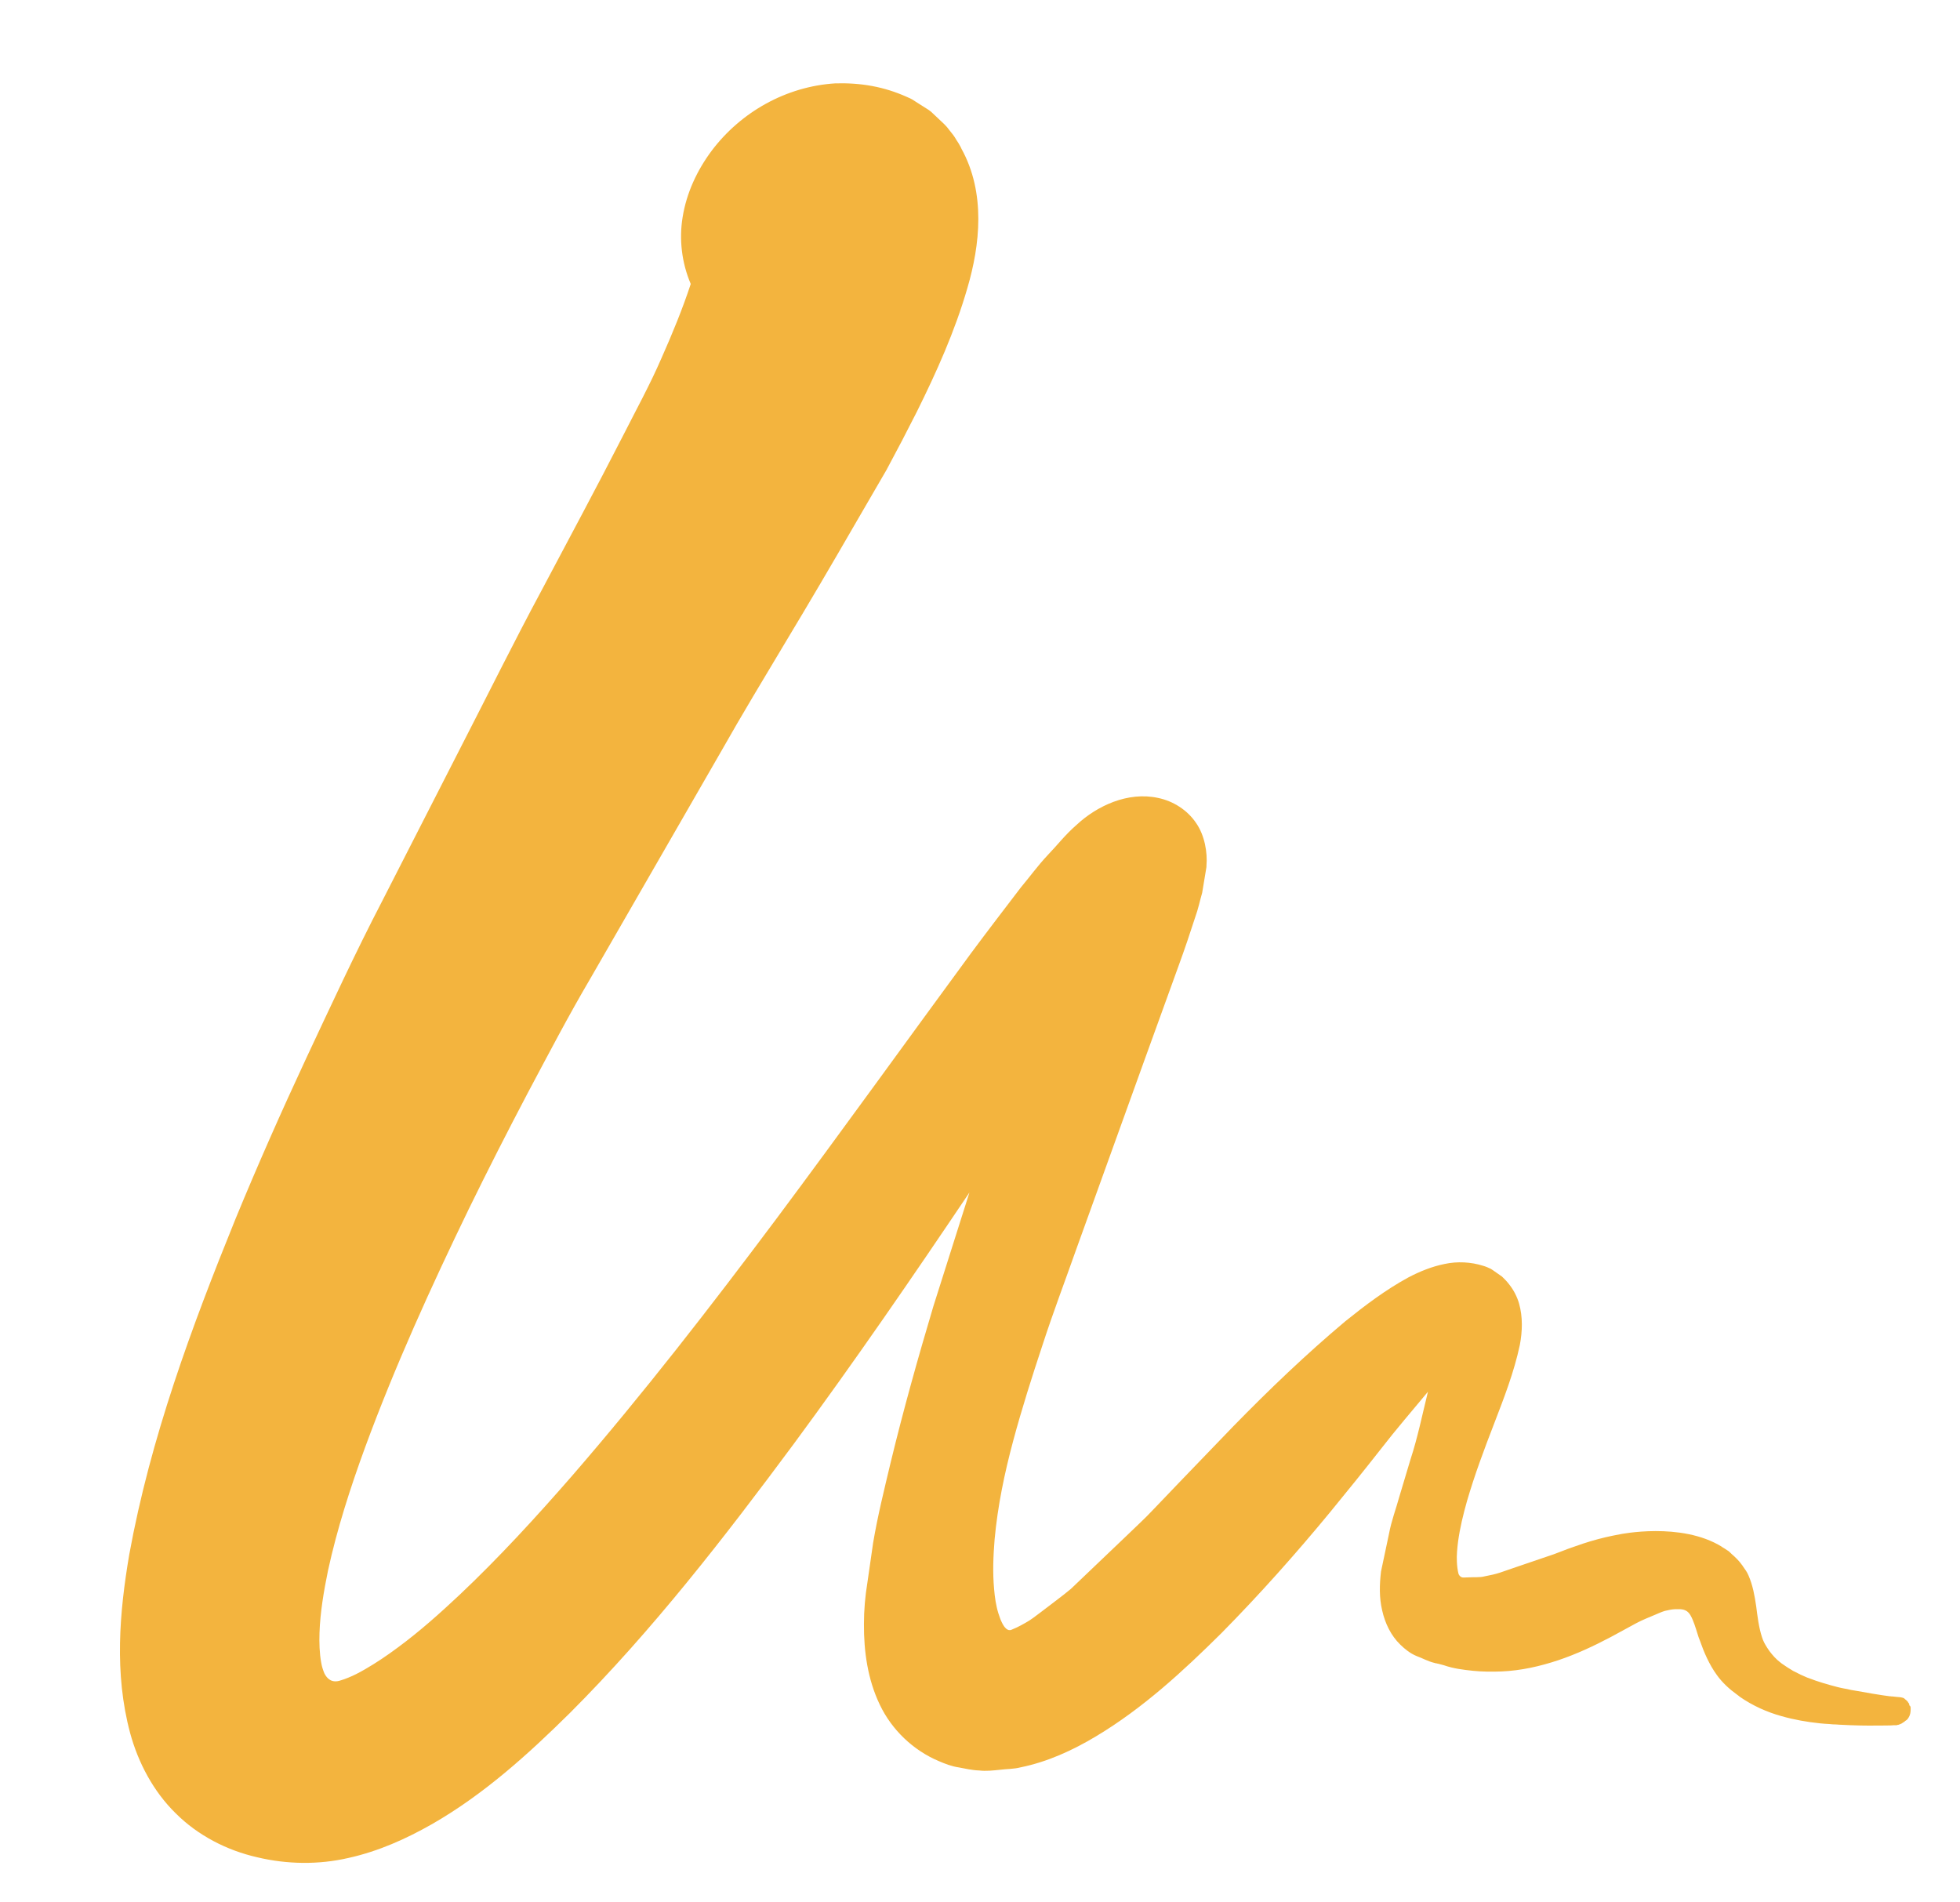 <svg xmlns="http://www.w3.org/2000/svg" id="Layer_1" viewBox="0 0 1152 1118"><defs><style>      .st0 {        fill: #f3b43e;      }    </style></defs><path class="st0" d="M1122.2,1002.3c0-.3,0-.6-.1-.9-.1-.3-.4-.5-.6-.8,0,0,0-.2-.1-.3,0-.1-.2-.2-.3-.3-.4-.5-.8-.9-1.3-1.2-.1-.1-.3-.3-.4-.4,0,0,0,0,0,0h0s0,0,0,0h0s0,0,0,0c-.3-.2-.5-.4-.9-.5-.6-.2-1.3-.3-1.9-.4,0,0,0,0,0,0,0,0-.1,0-.2,0,0,0-.5,0-1.2-.1,0,0,0,0,0,0-.9-.1-1.8-.2-2.8-.3-.4,0-.8,0-1.2-.1-.1,0-.3,0-.4,0l-4.3-.6-6.3-1-5.6-1-7-1.2-1.9-.4c.8.1,1.7.3,2.5.4-2.7-.5-5.4-.9-8.1-1.6-5.8-1.5-11.7-3.2-17.3-5.4-.2,0-.4-.2-.6-.2-2.7-1.1-5.2-2.3-7.8-3.7-.2,0-.4-.2-.6-.3-2.2-1.3-4.4-2.7-6.5-4.2-.9-.7-1.8-1.4-2.7-2.2-1.2-1.1-2.2-2.2-3.2-3.4-1-1.2-1.9-2.4-2.7-3.7-1.3-2-2.4-4-3.1-6.3-1.9-5.9-2.6-12-3.4-18.2-.9-6.1-2-12.3-4.5-18-.8-2-2.1-3.7-3.3-5.4-.1-.2-.2-.4-.4-.6-1.8-2.6-4-4.7-6.3-6.7-.5-.5-1.1-1.1-1.7-1.6-.2-.2-.5-.3-.8-.5-.9-.7-1.9-1.2-2.8-1.8-.1,0-.3-.2-.4-.3-23.9-14.8-60-7.3-60-7.3h0c-2.8.5-5.5,1.1-8.2,1.7-6,1.4-12,3.2-17.8,5.3-5.9,1.9-11.5,4.5-17.4,6.3l-17.6,6c-3.1,1-6.2,2.2-9.3,3.2-1.4.4-2.8.9-4.3,1.2-1.6.4-3.2.6-4.8,1-1.5.4-3,.5-4.6.5-.5,0-1,0-1.5,0l-6.3.2c-1.6,0-2.4-1-2.9-2-.6-2.2-.9-4.9-1-7.2-.2-4,.2-8,.7-12,1.1-8,3-15.8,5.2-23.6,4.5-15.5,10.2-30.7,16-45.7,5.8-15.1,11.7-30.2,15.1-46.2,1.5-8,1.8-16.4-.5-24.5-1.2-4-3.1-7.7-5.7-11-1.3-1.7-2.6-3.1-4.3-4.7l-5-3.5s-1.3-.9-1.5-1c-1.3-.6-3-1.4-4.5-1.8-7.2-2.3-15.3-2.7-22.7-1.1-7.5,1.5-14.6,4.4-21.3,7.9-13.4,7.3-25.4,16.4-37.1,25.8-23.1,19.4-44.8,40.2-65.8,61.7l-31.3,32.5-15.6,16.3c-5.1,5.5-10.6,10.4-16,15.7l-32.6,31.1c-5.5,4.6-11.8,9.1-17.7,13.7-3.1,2.3-5.9,4.6-9.1,6.3-1.6.9-3.2,1.8-4.9,2.6l-2.5,1.1-.7.3c-2.3,1-4.2-1.4-5.5-4-.3-.7-.7-1.4-1-2.2,0-.1,0-.2-.1-.3-.4-1.1-.8-2.2-1.1-3.2-1.4-4.5-2.1-9.4-2.5-14.2-.9-9.7-.5-19.5.3-29.3,1.8-19.6,5.8-38.8,10.9-57.8,5.1-19,11.1-37.8,17.3-56.5,6.1-18.8,13.1-37.2,19.7-55.9l40.2-111.5,20.2-55.8c3.4-9.3,6.6-18.8,9.6-28.1,1.7-4.6,2.8-9.9,4.1-14.4l2.5-15.1v-.6c.7-7.9-1-18-6.1-25.3-5.1-7.6-13.5-12.9-22.3-14.7-17.8-3.9-36,4.7-47.9,15.8-6.8,5.9-11.3,11.9-17,17.8-6,6.4-10.4,12.6-15.7,18.9-10,13.1-19.6,25.6-29.4,38.8-38.2,52-75.9,104.5-114.4,156.1-38.6,51.6-78.1,102.6-120.2,151.2-21.1,24.2-42.8,47.9-66,69.8-11.6,10.9-23.6,21.6-36.1,30.8-6.3,4.7-12.8,9.1-19.4,12.9-3.3,1.9-6.7,3.7-10,5-1.4.6-2.9,1.1-4.2,1.5-5.3,1.9-8.1-.9-9.7-4-.8-1.9-1.5-4-1.9-6.4-1-5.4-1.2-11.7-1-17.5.4-12,2.5-24.4,5-36.6,5.3-24.4,13.1-48.6,21.8-72.4,17.5-47.6,38.7-94.2,60.9-140,11.2-22.9,22.8-45.7,34.7-68.3,12.1-22.7,23.7-45,36.7-67.1l76.7-133.2c12.6-22.3,25.7-43.9,38.9-66,13.2-21.9,26.4-44.4,39.1-66.4l19.4-33.4c6.1-11.3,12.1-22.8,17.9-34.3,11.5-23.2,22.3-47.1,29.7-72.7,7.4-25.2,10.9-55.8-3.5-81.9l-.5-1.1-.3-.5-.9-1.6-1.3-2-.6-1-.3-.5-.9-1.3-1.5-1.9-1.5-1.9-.7-.9s-1.2-1.3-1.4-1.5l-.4-.4-3.5-3.3-3.5-3.3-.4-.4c-2.9-2.2-.9-.7-1.9-1.4l-3-1.9-4.1-2.6-2-1.3s-1.4-.8-1.7-.9l-.5-.2-1.1-.5c-13.6-6.1-27.1-8.4-42.1-8-29,1.8-55.6,16.9-72.7,39.6-8.5,11.4-14.8,24.7-17.1,39.2-2.1,12.9-.5,26.7,4.8,39.1-4.8,14.6-10.8,29.2-17.2,43.6-6.7,15.5-14.8,30.2-22.6,45.6-15.6,30.5-31.6,60.2-47.7,90.6-16.4,30.5-31.4,60.9-47.1,91.4l-46.7,91.4c-15.9,30.6-30.2,61.6-44.8,92.7-14.5,31.1-28.4,62.5-41.5,94.3-25.8,63.6-49.9,128.5-62.4,197.1-5.8,34-8.9,69.9.5,105,4.7,17.3,13.6,34.3,26.8,47.2,13.1,13.1,30.2,21.8,47.8,25.8,17.5,4.2,36.2,4.5,53.8.4,17.6-3.9,33.8-11.2,49.1-19.9,30.5-17.5,56.5-41.1,80.9-65.2,48.8-48.8,90.9-103.3,131.7-158.3,35.7-48.4,69.7-97.9,103.2-147.7l-21.2,66.9c-9.1,30.5-17.7,61.2-25.2,92.2-3.7,15.6-7.5,30.8-10.2,46.8l-3.4,23.6c-1.3,7.8-2,16.1-2,24.1-.1,16.1,2.2,32.6,9.3,47.4,7,14.8,19.7,26.9,34.7,33.2,3.7,1.6,7.6,3.1,11.7,3.7,3.7.7,8.1,1.7,12,1.8,3.9.5,8.4,0,12.2-.4,3.8-.5,8.2-.4,12-1.4,15.9-3.2,30.7-10,44.4-18.2,27.6-16.5,51.2-38.3,73.8-60.7,22.4-22.7,43.6-46.5,63.8-71,10.1-12.3,20.1-24.7,29.9-37.2,8.9-11.5,18.4-22.5,27.7-33.7-3.3,13.3-6,26.8-10.3,39.9l-6.5,21.7c-2,7.3-4.7,14.3-6.1,21.9l-4.7,22.2c-.9,7.7-1.1,15.3.7,22.9,1.7,7.5,5.1,14.7,10.7,20.1,2.8,2.7,5.8,5.1,9.4,6.6,3.6,1.3,6.8,3.2,10.7,4.1.3,0,.1,0,.5.2h.6c0,.1,1.2.3,1.2.3,0,0,3.3.9,3.3.9,5.5,1.9,11.1,2.6,16.8,3.2,5.7.6,11.3.6,17,.4,11.4-.5,22.5-3,33.3-6.6,10.7-3.6,21-8.4,31-13.7l14.9-8.1c3.6-1.9,7.4-3.4,11.2-5,1.9-.8,3.6-1.6,5.6-2.2,2-.5,4.1-.9,6.1-1,.6,0,1.2,0,1.8,0,1.5,0,3,.1,4.3.8,1.2.6,2.1,1.6,2.8,2.8,1,1.7,1.7,3.6,2.4,5.5.7,2,1.3,4,1.9,5.9.3,1.1.7,2.1,1.1,3.1,2.5,7.2,5.6,14.4,10.1,20.6,3.3,4.6,7.5,8.4,12.1,11.7.5.4,1,.7,1.4,1.1,7.5,5.2,15.9,9,24.6,11.4,7.4,2.1,14.9,3.4,22.5,4.2,1.8.2,3.5.3,5.3.4.8,0,1.6.2,2.3.2,1.3,0,2.5.1,3.8.2,9.3.5,16.7.6,22,.5.8,0,1.6,0,2.5,0,4.7,0,7.3-.1,7.7-.2h0c.2,0,.3,0,.5,0,.3,0,.6,0,.9,0,.2,0,.5-.1.7-.2h0s0,0,0,0c.1,0,.2,0,.3,0,.7-.2,1.3-.5,2-.8.3-.1.5-.4.7-.5.1,0,.3-.1.4-.2.2-.2.5-.3.7-.5,0,0,.2-.2.3-.3.4-.3.9-.5,1.2-.9.3-.3.6-.7.8-1.1.9-1.4,1.2-3,1.2-4.7,0-.1,0-.2,0-.4,0-.3,0-.5,0-.8,0-.3-.2-.6-.3-.9Z"></path></svg>